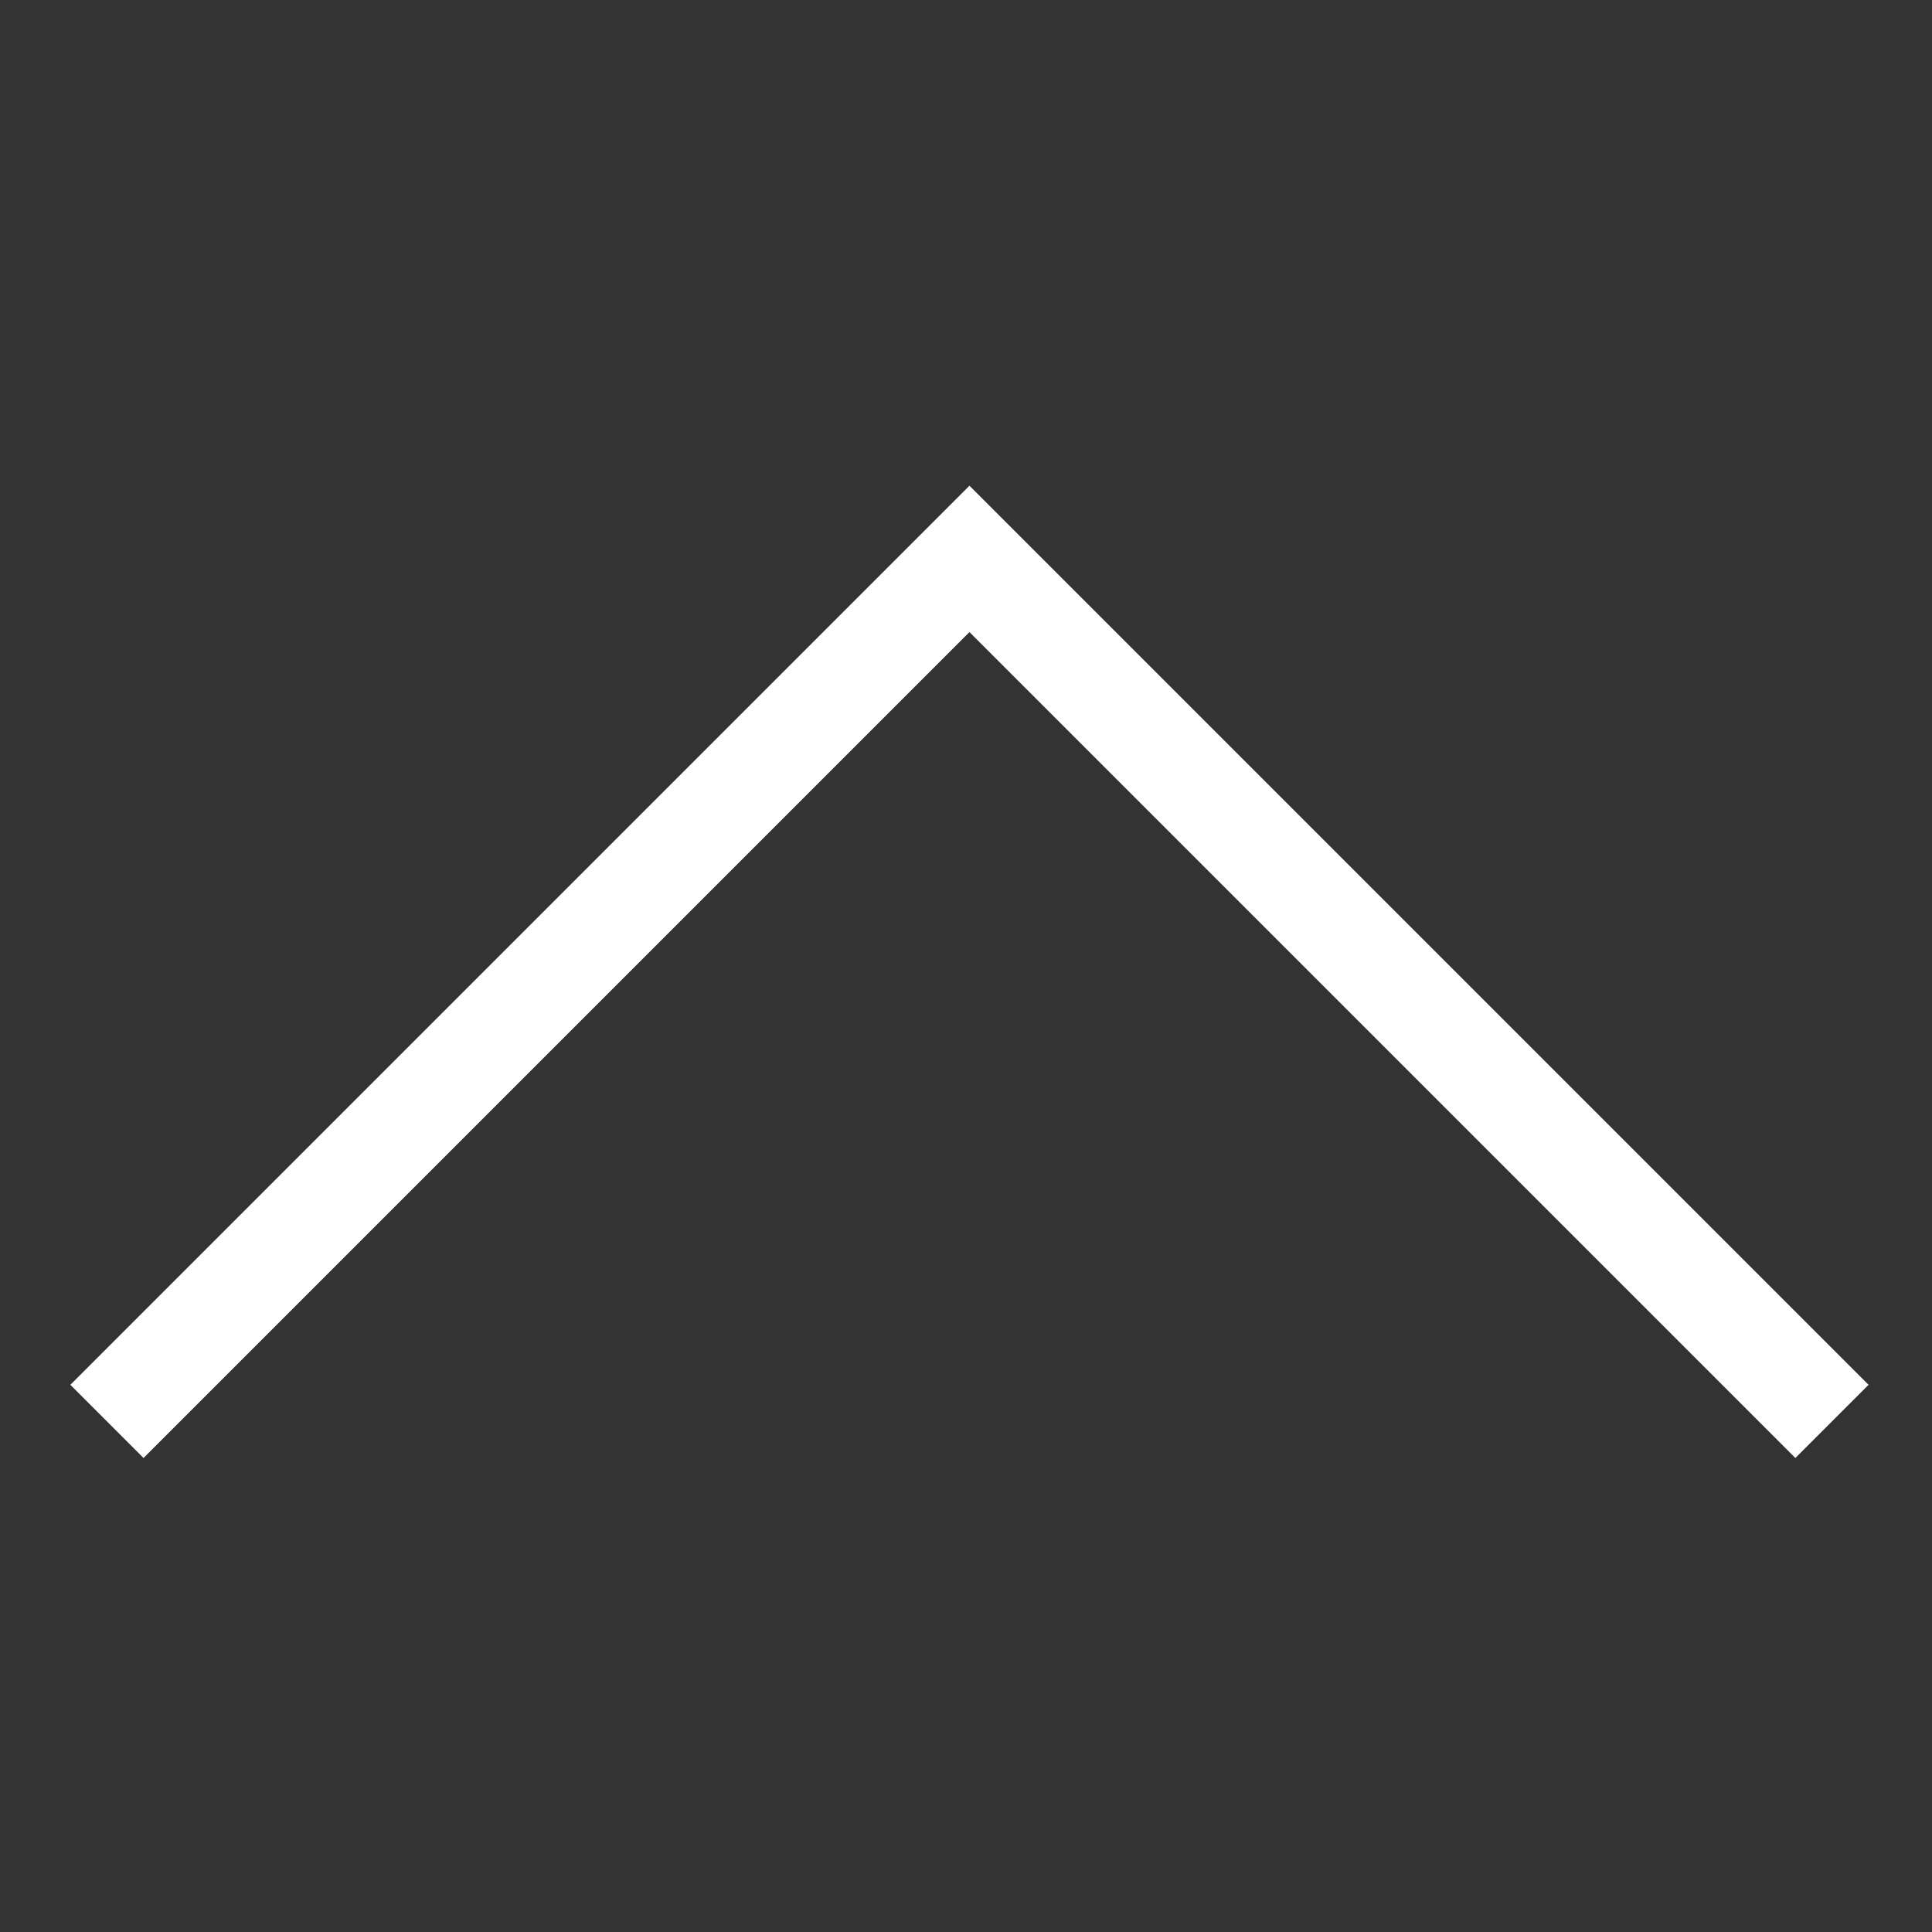 <svg version="1.2" xmlns="http://www.w3.org/2000/svg" viewBox="0 0 56 56" width="56" height="56">
	<rect x="0" y="0" width="56" height="56" fill="#333333" stroke="none"/>
	<title>Neues Projekt</title>
	<style>
		.s0 { fill: none;stroke: white;stroke-width: 3 } 
	</style>
	<path id="Layer" class="s0" d="m3.1 41.2l25-25l25 25" />
</svg>